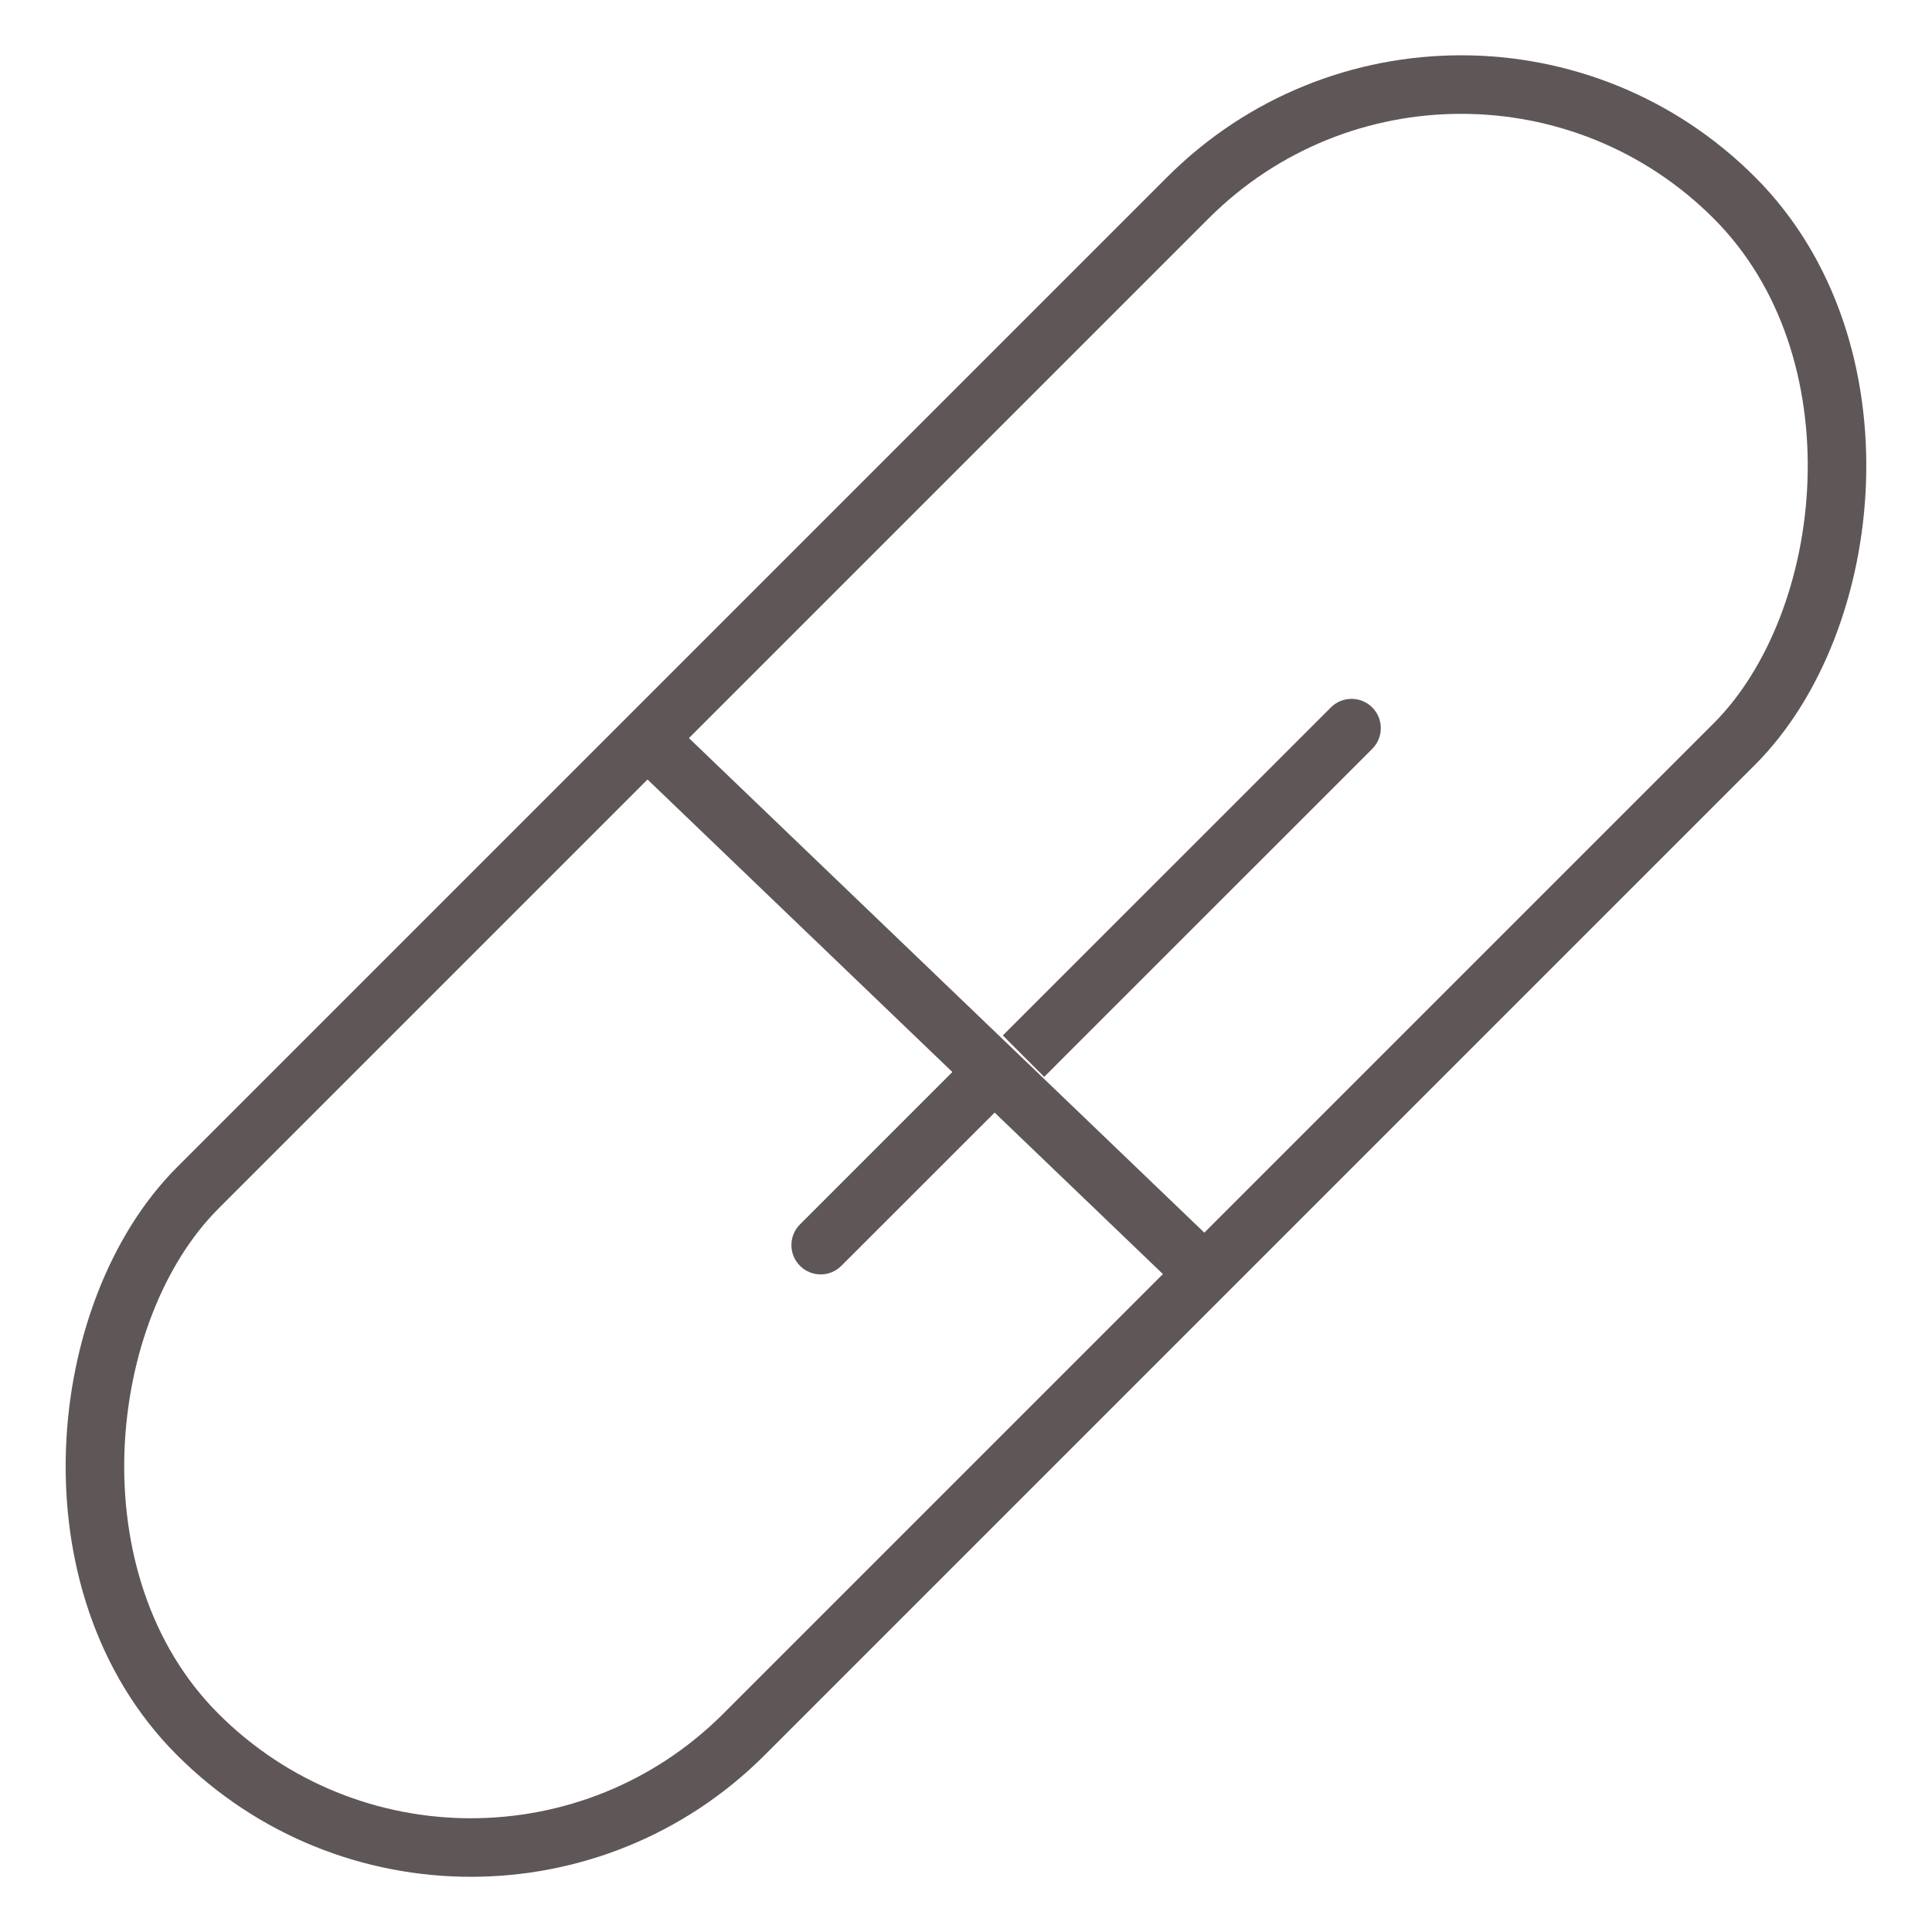 <svg width="33" height="33" viewBox="0 0 33 33" fill="none" xmlns="http://www.w3.org/2000/svg">
<g clip-path="url(#clip0_11415_5530)">
<path d="M17.01 18.983L17.363 18.629L16.656 17.922L16.303 18.275L17.01 18.983ZM13.664 20.914C13.469 21.11 13.469 21.426 13.664 21.621C13.859 21.817 14.176 21.817 14.371 21.621L13.664 20.914ZM16.303 18.275L13.664 20.914L14.371 21.621L17.01 18.983L16.303 18.275Z" fill="#5E5657"/>
<path d="M19.83 21.73L20.19 22.076L20.883 21.355L20.522 21.008L19.83 21.73ZM11.633 12.478C11.433 12.287 11.117 12.293 10.926 12.492C10.734 12.691 10.741 13.008 10.94 13.199L11.633 12.478ZM20.522 21.008L11.633 12.478L10.94 13.199L19.83 21.73L20.522 21.008Z" fill="#5E5657"/>
<rect x="24.957" y="-1.289" width="13.198" height="37.119" rx="6.599" transform="rotate(45 24.957 -1.289)" stroke="#5E5657"/>
<path d="M17.482 17.333L17.129 17.686L17.836 18.394L18.189 18.04L17.482 17.333ZM23.439 12.791C23.634 12.595 23.634 12.279 23.439 12.084C23.244 11.888 22.927 11.888 22.732 12.084L23.439 12.791ZM18.189 18.04L23.439 12.791L22.732 12.084L17.482 17.333L18.189 18.04Z" fill="#5E5657"/>
</g>
<defs>
<clipPath id="clip0_11415_5530">
<rect width="33" height="33" fill="white"/>
</clipPath>
</defs>
</svg>
